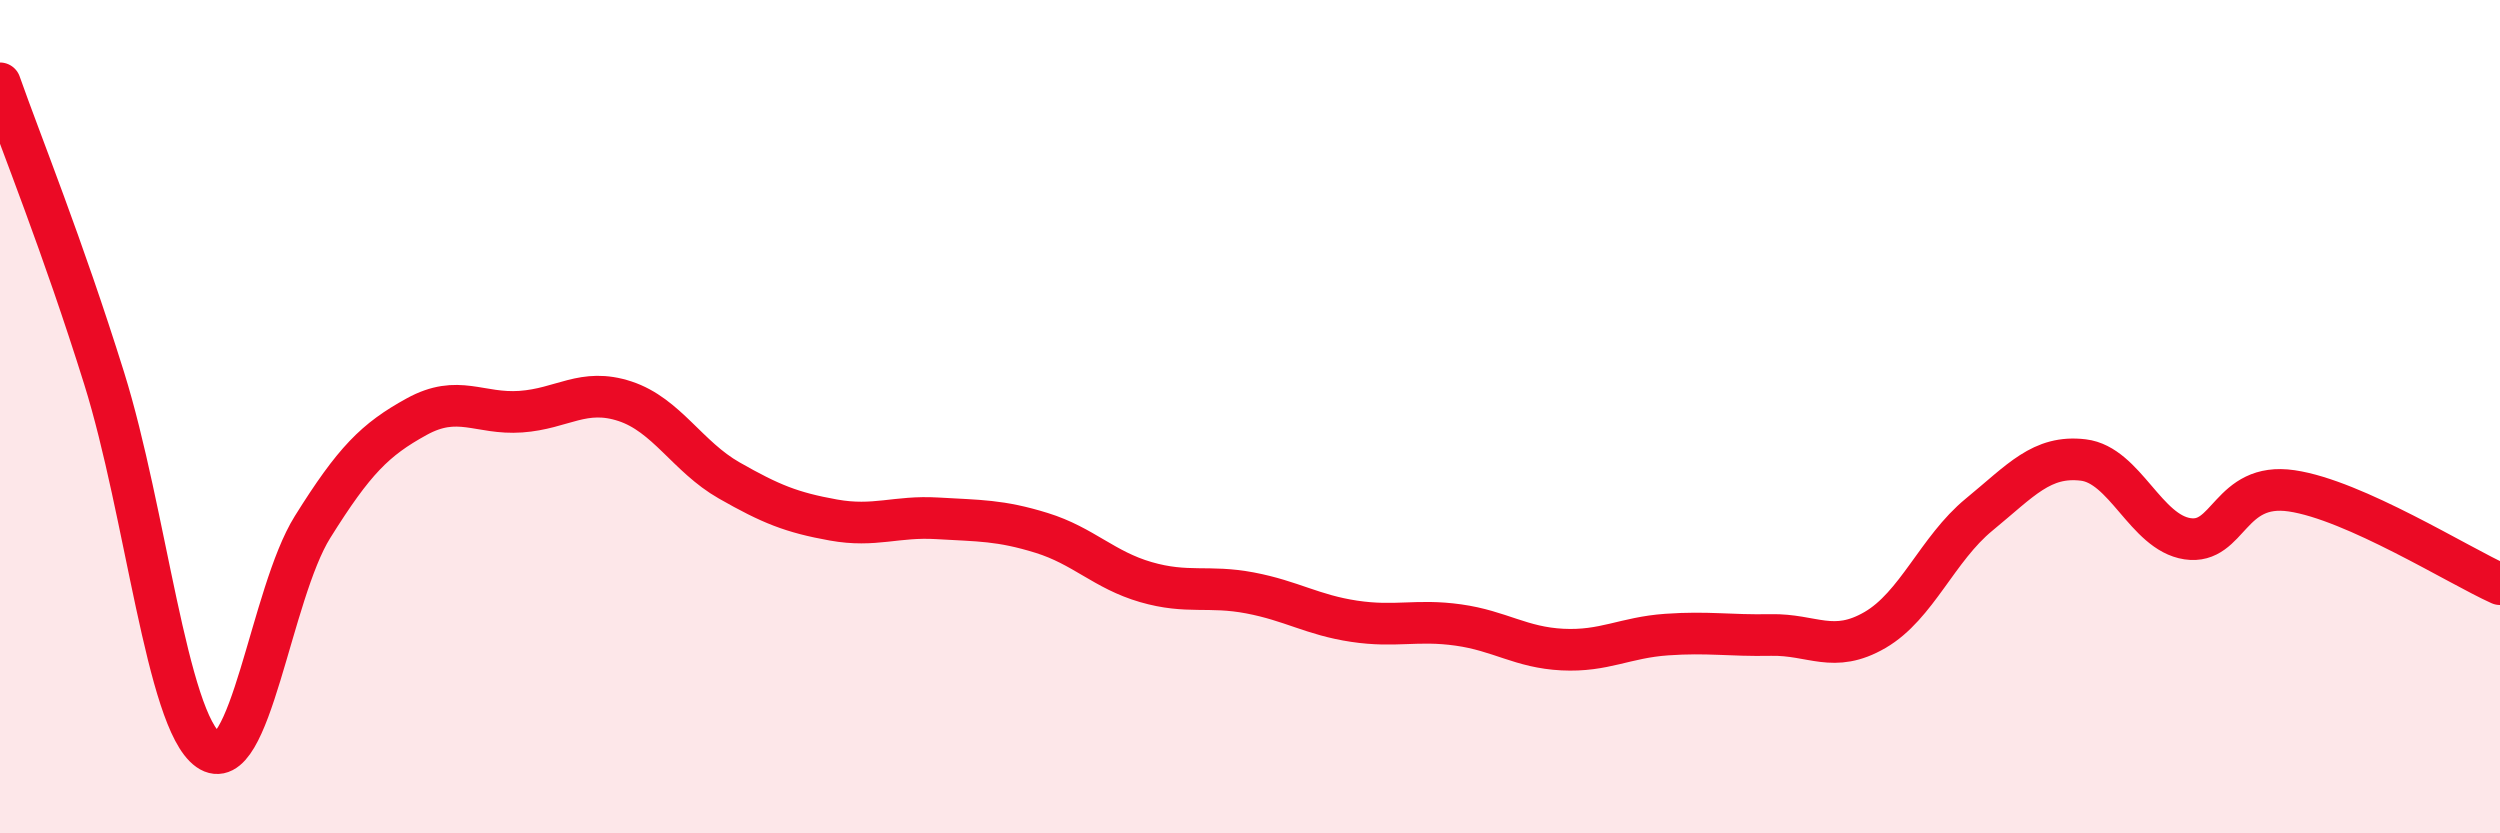 
    <svg width="60" height="20" viewBox="0 0 60 20" xmlns="http://www.w3.org/2000/svg">
      <path
        d="M 0,2 C 0.5,3.42 1.5,5.88 2.5,9.08 C 3.5,12.28 4,17.29 5,18 C 6,18.71 6.5,14.25 7.5,12.65 C 8.5,11.05 9,10.55 10,10 C 11,9.45 11.5,9.95 12.5,9.88 C 13.5,9.81 14,9.3 15,9.63 C 16,9.96 16.5,10.96 17.5,11.53 C 18.5,12.1 19,12.3 20,12.48 C 21,12.66 21.5,12.38 22.5,12.44 C 23.5,12.5 24,12.48 25,12.79 C 26,13.1 26.5,13.68 27.5,13.97 C 28.5,14.26 29,14.04 30,14.23 C 31,14.42 31.5,14.76 32.5,14.91 C 33.5,15.06 34,14.86 35,15 C 36,15.14 36.5,15.54 37.5,15.59 C 38.5,15.64 39,15.3 40,15.23 C 41,15.16 41.5,15.26 42.5,15.24 C 43.5,15.22 44,15.7 45,15.12 C 46,14.54 46.5,13.17 47.5,12.35 C 48.5,11.53 49,10.92 50,11.04 C 51,11.16 51.5,12.78 52.5,12.93 C 53.5,13.08 53.5,11.56 55,11.78 C 56.5,12 59,13.57 60,14.02L60 20L0 20Z"
        fill="#EB0A25"
        opacity="0.1"
        stroke-linecap="round"
        stroke-linejoin="round"
      />
      <path
        d="M 0,2 C 0.5,3.42 1.5,5.88 2.5,9.08 C 3.5,12.28 4,17.29 5,18 C 6,18.71 6.5,14.25 7.5,12.65 C 8.5,11.05 9,10.55 10,10 C 11,9.45 11.5,9.95 12.5,9.88 C 13.5,9.81 14,9.3 15,9.63 C 16,9.96 16.5,10.96 17.5,11.53 C 18.5,12.1 19,12.3 20,12.48 C 21,12.66 21.5,12.38 22.5,12.44 C 23.5,12.5 24,12.48 25,12.79 C 26,13.1 26.5,13.68 27.5,13.97 C 28.5,14.26 29,14.04 30,14.23 C 31,14.42 31.5,14.76 32.5,14.91 C 33.5,15.06 34,14.86 35,15 C 36,15.14 36.5,15.54 37.5,15.59 C 38.5,15.64 39,15.3 40,15.23 C 41,15.16 41.5,15.26 42.5,15.24 C 43.5,15.22 44,15.7 45,15.12 C 46,14.54 46.5,13.17 47.5,12.35 C 48.5,11.53 49,10.92 50,11.04 C 51,11.16 51.5,12.78 52.5,12.93 C 53.5,13.08 53.5,11.56 55,11.78 C 56.5,12 59,13.57 60,14.02"
        stroke="#EB0A25"
        stroke-width="1"
        fill="none"
        stroke-linecap="round"
        stroke-linejoin="round"
      />
    </svg>
  